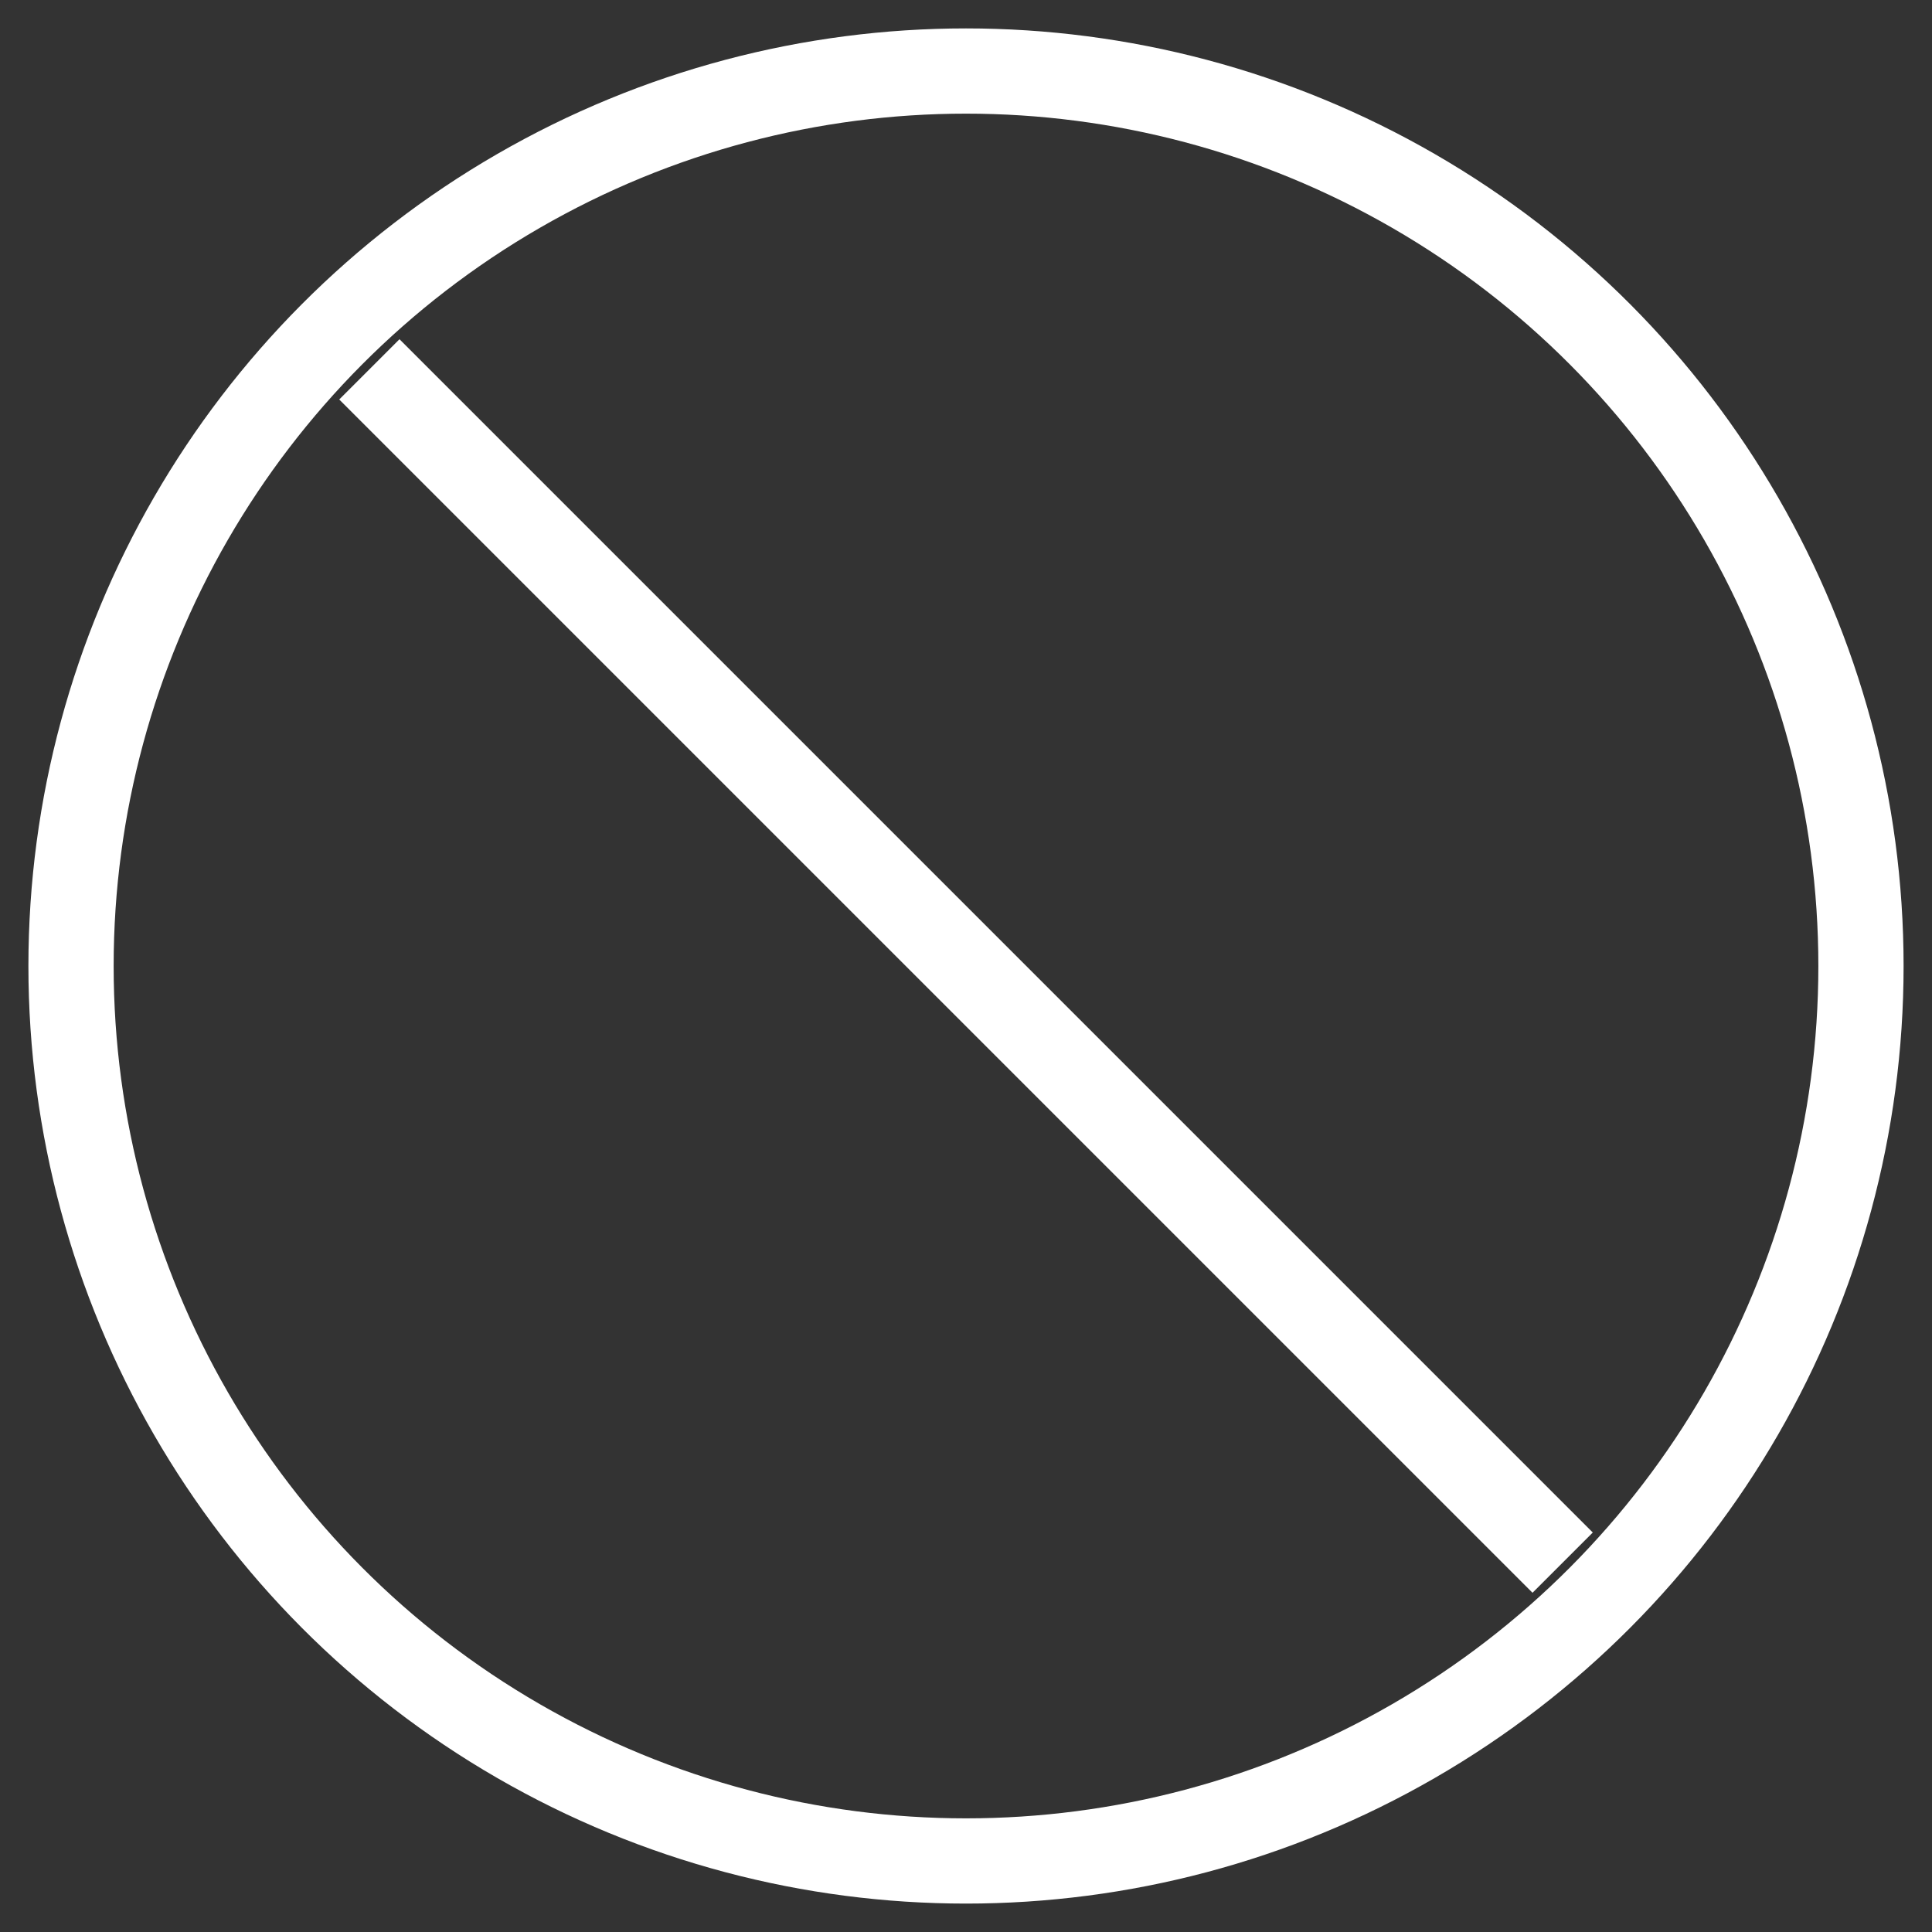 <svg width="34" height="34" viewBox="0 0 34 34" fill="none" xmlns="http://www.w3.org/2000/svg">
<rect x="0" y="0" width="34" height="34" fill="#333333" stroke="none"/>
<circle cx="17" cy="17" r="15.75" stroke="white" stroke-width="1.5"/>
<path d="M27.5 27.5L6.5 6.5" stroke="white" stroke-width="1.5"/>
</svg>
